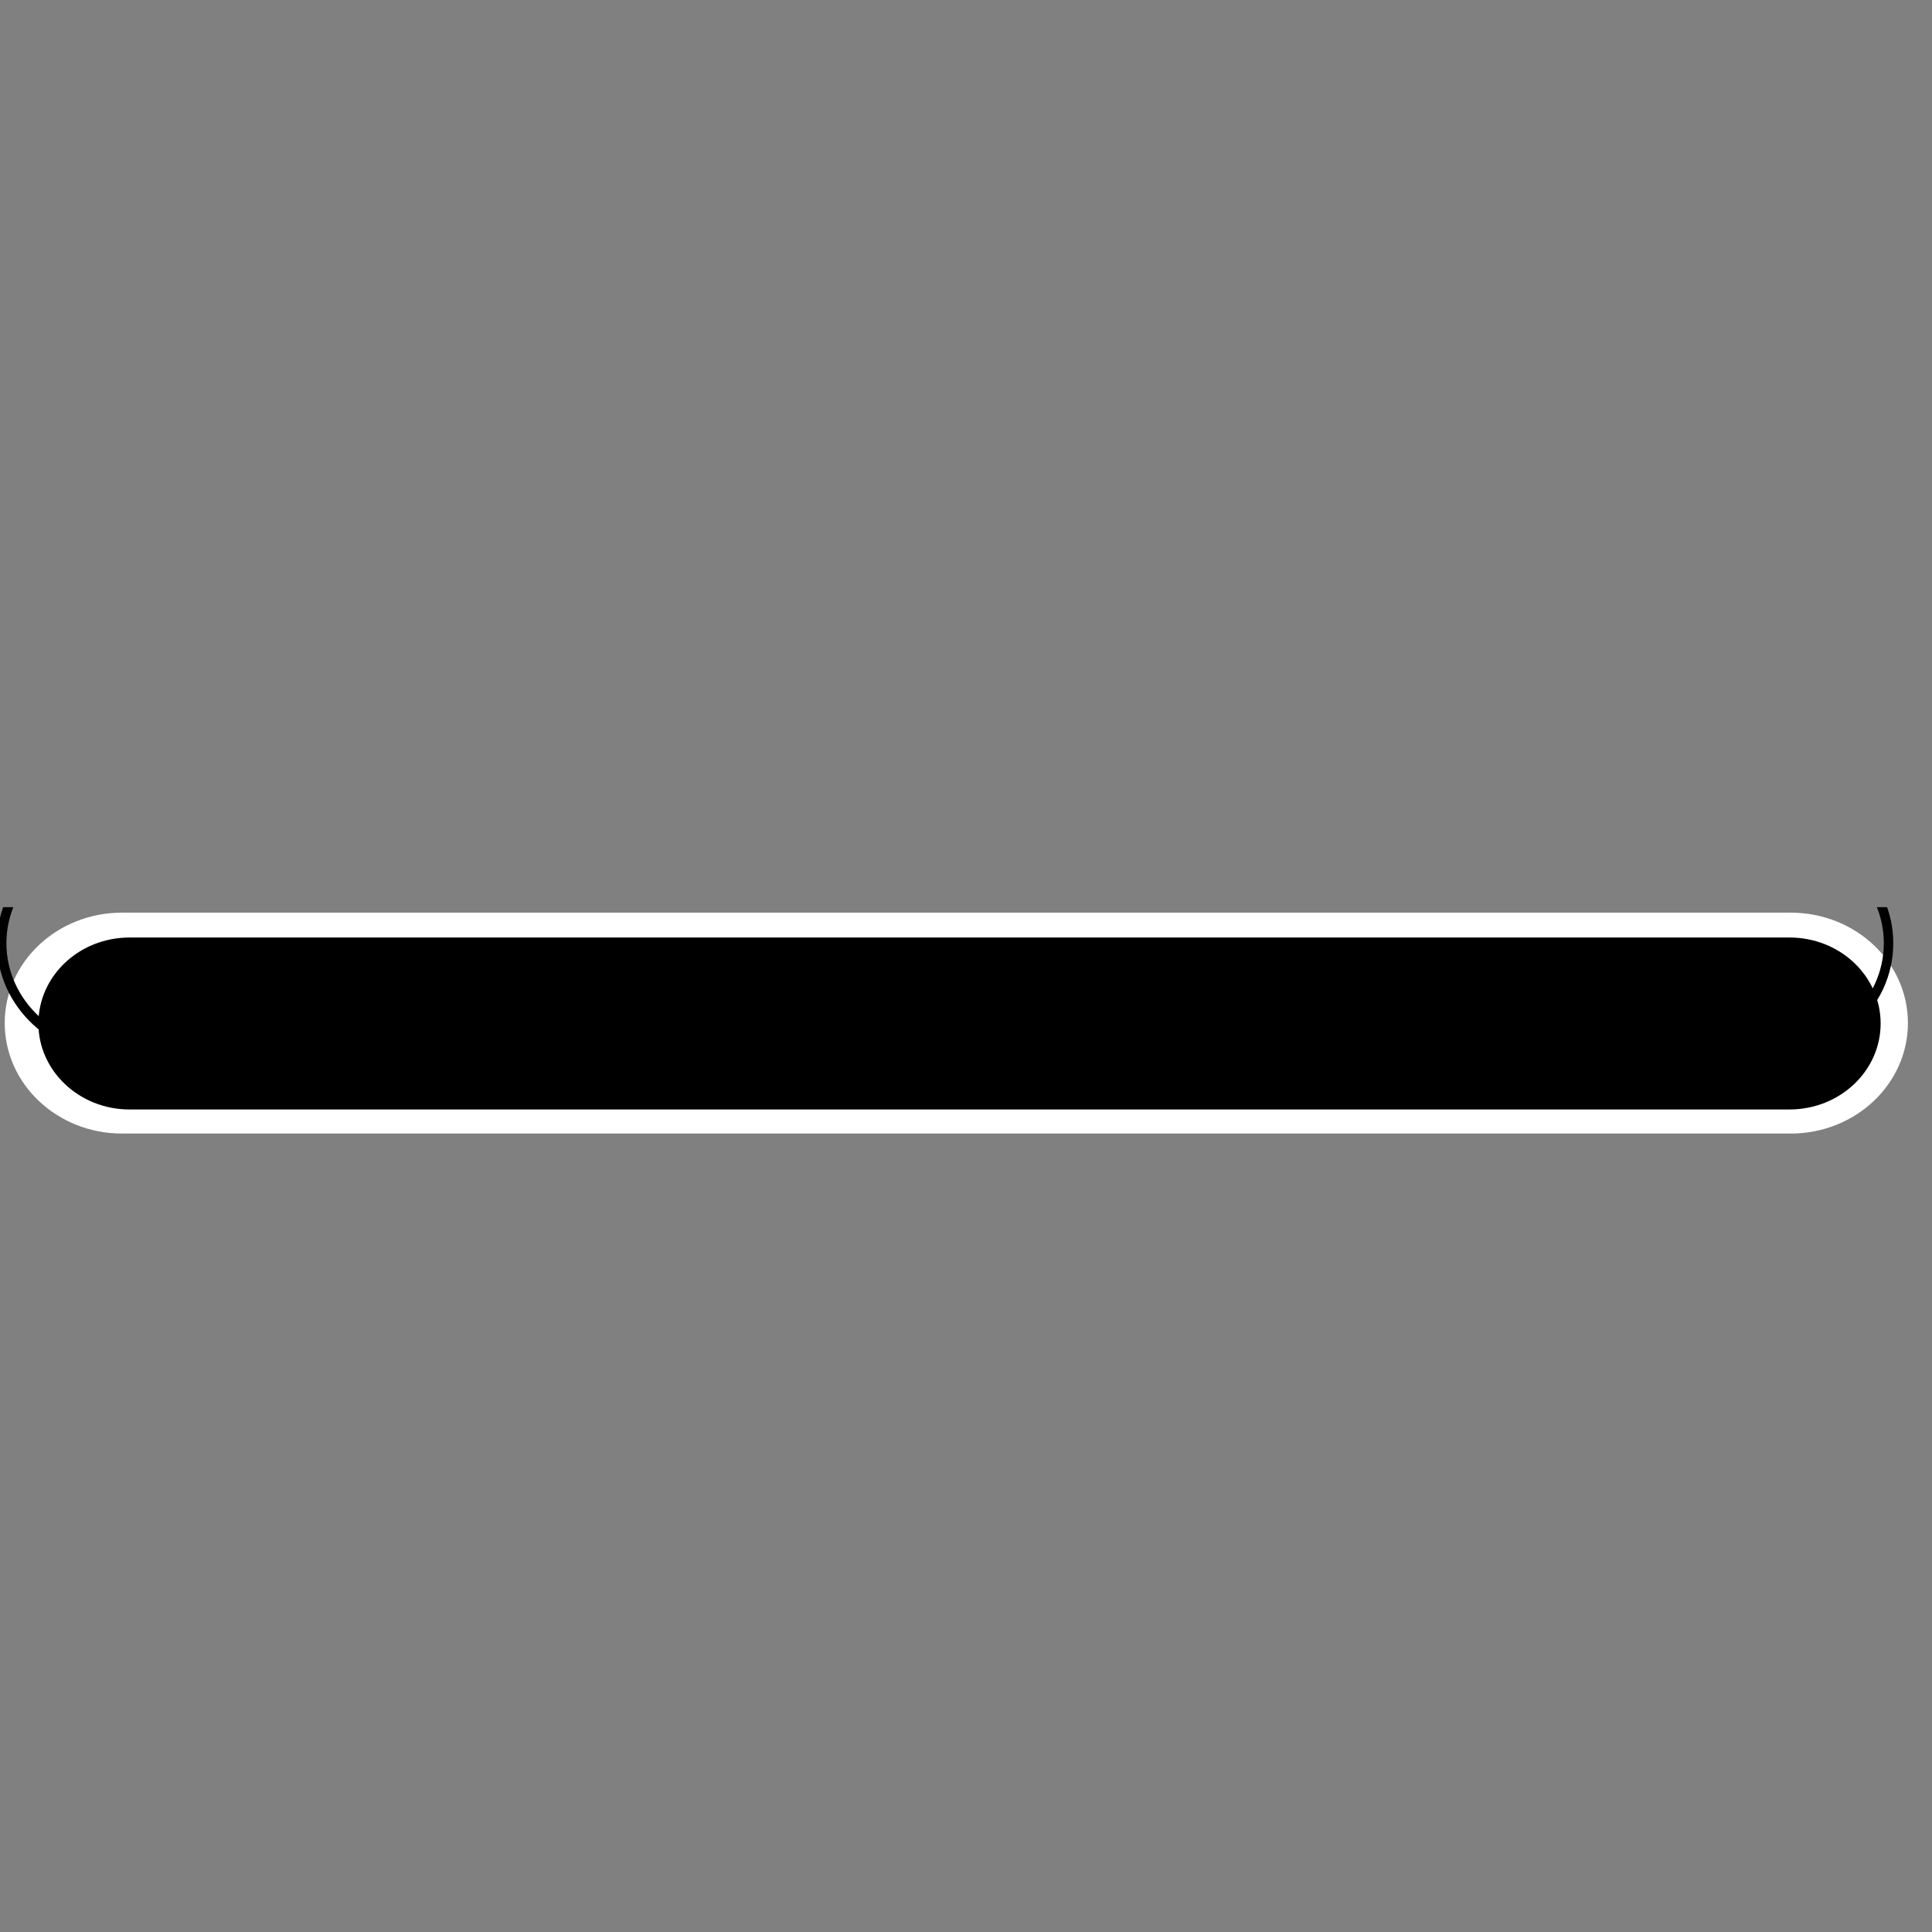 <svg xmlns="http://www.w3.org/2000/svg" xmlns:xlink="http://www.w3.org/1999/xlink" width="66" zoomAndPan="magnify" viewBox="0 0 49.5 49.5" height="66" preserveAspectRatio="xMidYMid meet" version="1.0"><rect x="0" y="0" width="49.5" height="49.5" fill="#808080" stroke="none"/><defs><clipPath id="738e094b1e"><path d="M 0 23.242 L 49 23.242 L 49 29.18 L 0 29.18 Z M 0 23.242 " clip-rule="nonzero"/></clipPath><clipPath id="44d472f4e1"><path d="M 0.098 24 L 48.898 24 L 48.898 29 L 0.098 29 Z M 0.098 24 " clip-rule="nonzero"/></clipPath><clipPath id="51918e71d0"><path d="M 48.883 26.211 C 48.883 24.648 47.539 23.383 45.879 23.383 C 37.152 23.383 11.852 23.383 3.125 23.383 C 1.465 23.383 0.121 24.648 0.121 26.211 C 0.121 27.773 1.465 29.043 3.125 29.043 C 11.852 29.043 37.152 29.043 45.879 29.043 C 47.539 29.043 48.883 27.773 48.883 26.211 Z M 48.883 26.211 " clip-rule="evenodd"/></clipPath><clipPath id="84df486625"><path d="M 0 23.242 L 49.004 23.242 L 49.004 29.18 L 0 29.18 Z M 0 23.242 " clip-rule="nonzero"/></clipPath></defs><g clip-path="url(#738e094b1e)"><path fill="#ffffff" d="M 48.883 26.211 C 48.883 24.648 47.539 23.383 45.879 23.383 C 37.152 23.383 11.852 23.383 3.125 23.383 C 1.465 23.383 0.121 24.648 0.121 26.211 C 0.121 27.773 1.465 29.043 3.125 29.043 C 11.852 29.043 37.152 29.043 45.879 29.043 C 47.539 29.043 48.883 27.773 48.883 26.211 Z M 48.883 26.211 " fill-opacity="1" fill-rule="evenodd"/></g><g clip-path="url(#44d472f4e1)"><g clip-path="url(#51918e71d0)"><path fill="#000000" d="M 48.184 26.223 C 48.184 25.004 47.141 24.02 45.848 24.02 C 37.812 24.02 11.359 24.02 3.32 24.02 C 2.031 24.02 0.984 25.004 0.984 26.223 C 0.984 27.438 2.031 28.426 3.32 28.426 C 11.359 28.426 37.812 28.426 45.848 28.426 C 47.141 28.426 48.184 27.438 48.184 26.223 Z M 48.184 26.223 " fill-opacity="1" fill-rule="evenodd"/></g></g><g clip-path="url(#84df486625)"><path stroke-linecap="round" transform="matrix(0.028, 0, 0, 0.031, -8.997, -109.506)" fill="none" stroke-linejoin="round" d="M 2049.419 4312.01 C 2049.419 4262.366 2001.839 4222.155 1943.056 4222.155 C 1634.064 4222.155 738.209 4222.155 429.217 4222.155 C 370.434 4222.155 322.854 4262.366 322.854 4312.01 C 322.854 4361.654 370.434 4401.989 429.217 4401.989 C 738.209 4401.989 1634.064 4401.989 1943.056 4401.989 C 2001.839 4401.989 2049.419 4361.654 2049.419 4312.01 Z M 2049.419 4312.01 " stroke="#000000" stroke-width="8.64" stroke-opacity="1" stroke-miterlimit="1.5"/></g></svg>